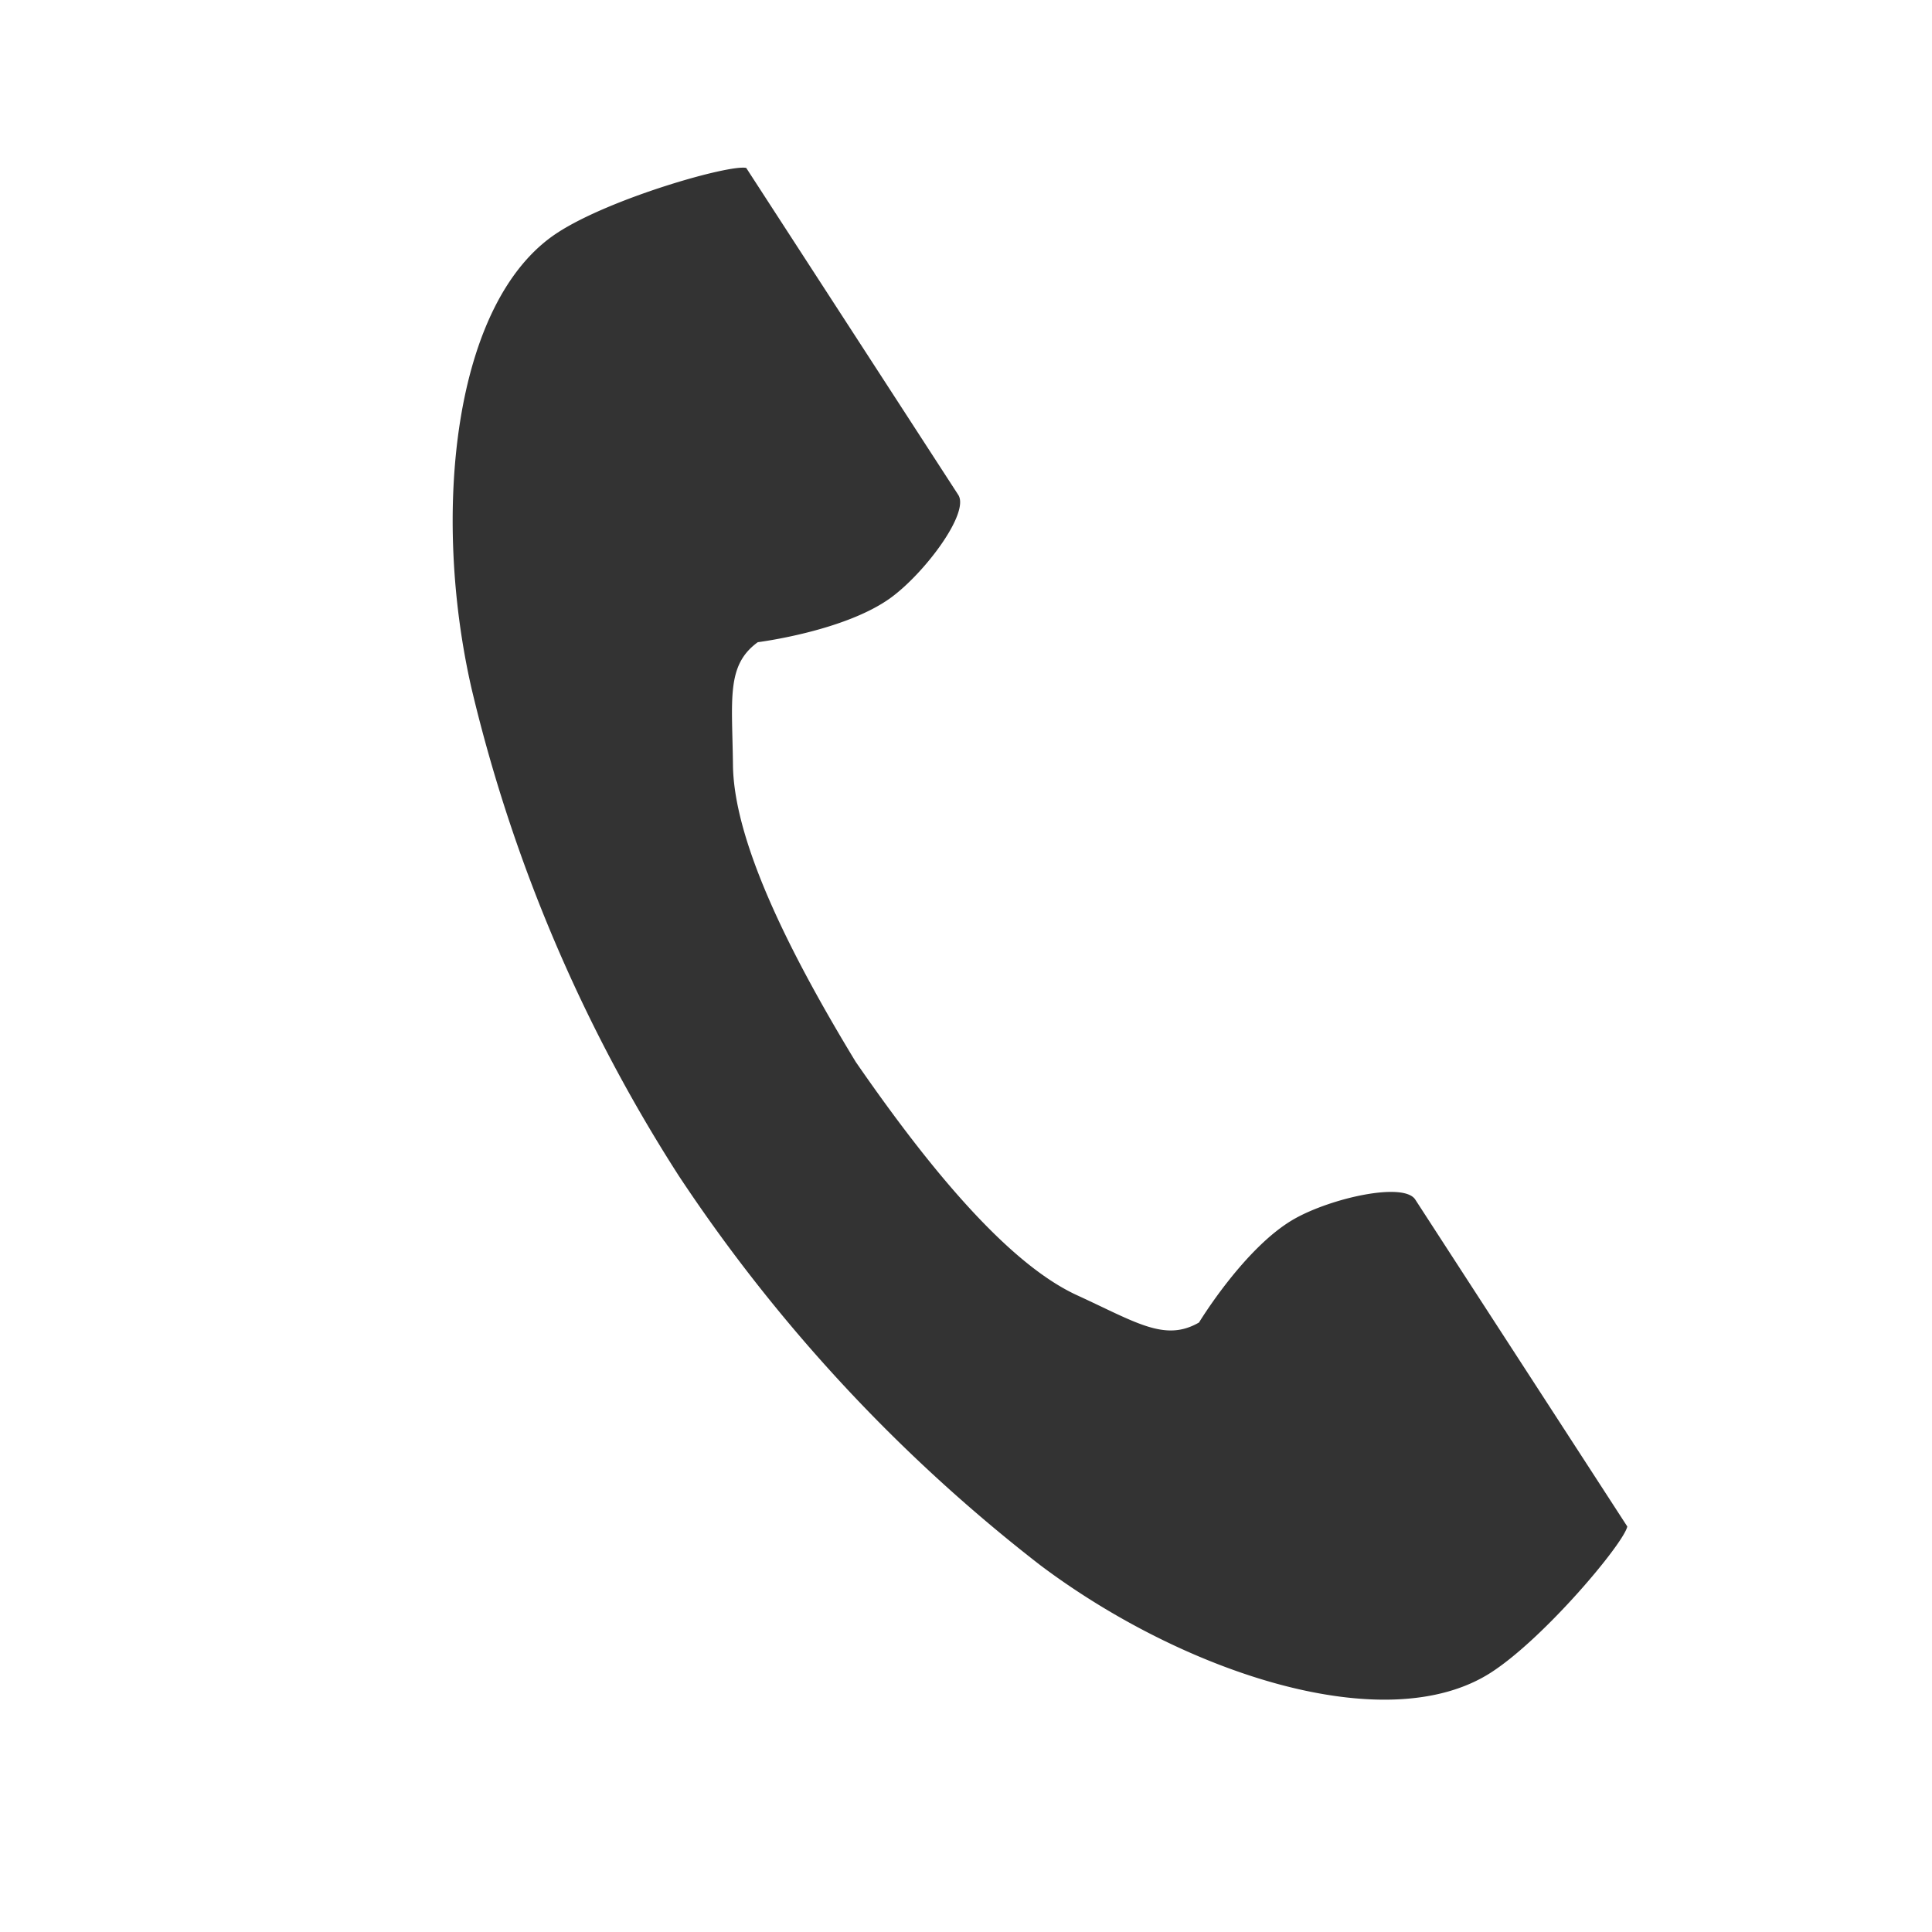 <svg xmlns="http://www.w3.org/2000/svg" width="90" height="90" viewBox="0 0 90 90">
  <g id="グループ_501" data-name="グループ 501" transform="translate(-1325 -3242)">
    <rect id="長方形_568" data-name="長方形 568" width="90" height="90" transform="translate(1325 3242)" fill="none"/>
    <g id="グループ_496" data-name="グループ 496" transform="translate(1234.086 3294.245)">
      <path id="パス_604" data-name="パス 604" d="M107.875,115.89c-4.9,3.18-5.867,13.121-4.016,21.224a73.188,73.188,0,0,0,9.676,22.743,76,76,0,0,0,16.82,18.11c6.643,4.995,16.112,8.169,21.016,4.989,2.48-1.608,6.163-6,6.331-6.79l-2.634-4.062-7.244-11.17c-.538-.83-3.914-.071-5.629.9-2.313,1.311-4.444,4.828-4.444,4.828-1.586.916-2.915,0-5.691-1.274-3.412-1.57-7.248-6.447-10.3-10.865-2.788-4.589-5.678-10.081-5.72-13.836-.034-3.056-.326-4.641,1.157-5.716,0,0,4.08-.511,6.221-2.089,1.586-1.17,3.656-3.943,3.118-4.773l-7.244-11.17-2.634-4.062C115.868,112.71,110.354,114.281,107.875,115.89Z" transform="translate(9.018 -157.3)" fill="#333"/>
    </g>
  </g>
</svg>
